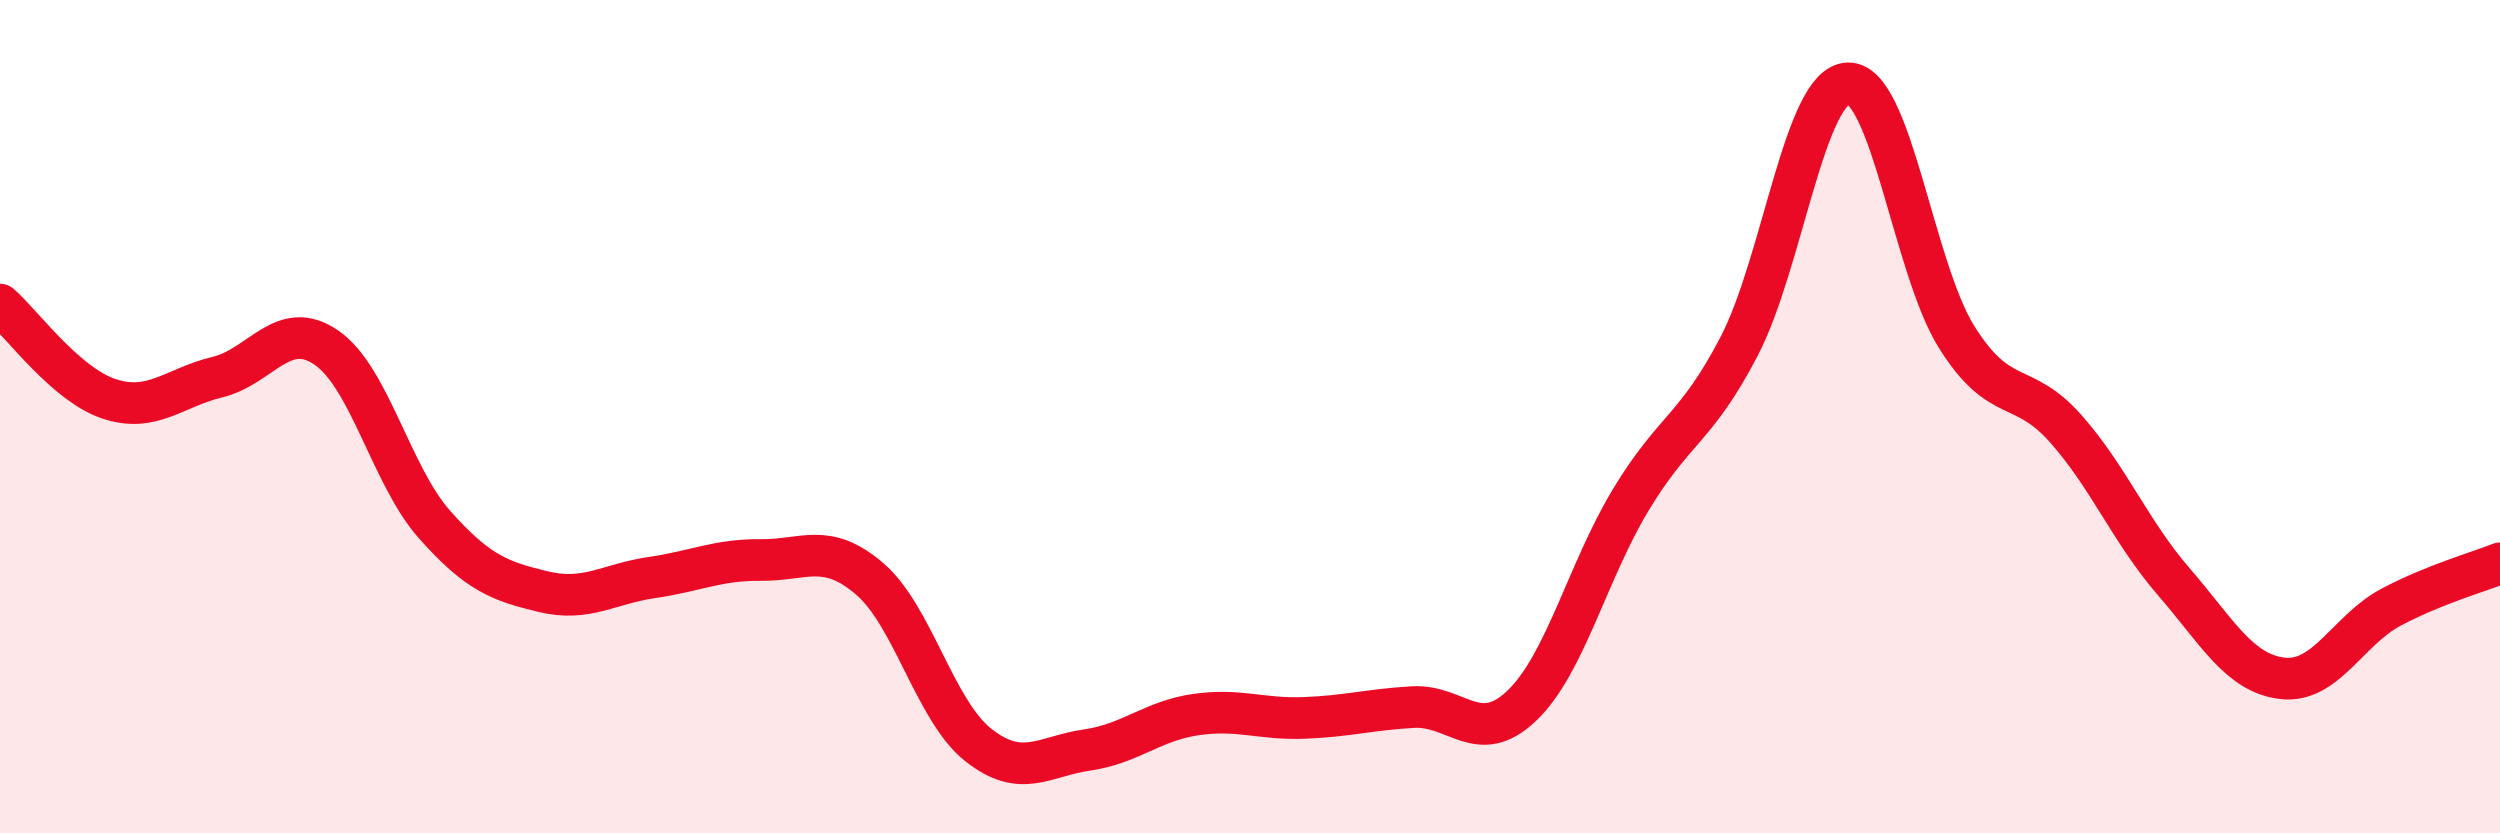 
    <svg width="60" height="20" viewBox="0 0 60 20" xmlns="http://www.w3.org/2000/svg">
      <path
        d="M 0,7.31 C 0.52,7.76 1.57,9.22 2.61,9.57 C 3.65,9.92 4.18,9.3 5.22,9.05 C 6.26,8.8 6.79,7.63 7.83,8.34 C 8.87,9.05 9.39,11.42 10.43,12.59 C 11.47,13.76 12,13.95 13.04,14.2 C 14.08,14.45 14.61,14.01 15.65,13.86 C 16.69,13.71 17.22,13.43 18.26,13.44 C 19.3,13.45 19.83,13 20.87,13.89 C 21.91,14.78 22.44,17.06 23.48,17.88 C 24.52,18.7 25.05,18.15 26.09,18 C 27.13,17.85 27.66,17.3 28.7,17.15 C 29.74,17 30.26,17.27 31.3,17.23 C 32.34,17.19 32.87,17.03 33.91,16.97 C 34.95,16.91 35.48,17.93 36.52,16.94 C 37.56,15.95 38.09,13.74 39.13,12.01 C 40.17,10.28 40.7,10.31 41.74,8.31 C 42.78,6.31 43.31,2.04 44.35,2 C 45.39,1.96 45.92,6.43 46.96,8.09 C 48,9.75 48.53,9.11 49.57,10.28 C 50.61,11.45 51.13,12.76 52.17,13.96 C 53.21,15.16 53.74,16.16 54.78,16.28 C 55.82,16.4 56.35,15.12 57.39,14.57 C 58.43,14.02 59.48,13.73 60,13.52L60 20L0 20Z"
        fill="#EB0A25"
        opacity="0.1"
        stroke-linecap="round"
        stroke-linejoin="round"
      />
      <path
        d="M 0,7.31 C 0.52,7.76 1.57,9.22 2.61,9.57 C 3.65,9.92 4.18,9.3 5.22,9.05 C 6.26,8.8 6.79,7.63 7.83,8.34 C 8.87,9.05 9.39,11.42 10.43,12.59 C 11.47,13.76 12,13.95 13.04,14.2 C 14.08,14.45 14.61,14.01 15.65,13.86 C 16.69,13.71 17.22,13.43 18.26,13.44 C 19.3,13.45 19.83,13 20.87,13.89 C 21.91,14.78 22.44,17.06 23.48,17.88 C 24.52,18.7 25.05,18.15 26.09,18 C 27.13,17.85 27.66,17.3 28.7,17.15 C 29.74,17 30.26,17.27 31.3,17.23 C 32.34,17.19 32.87,17.03 33.91,16.97 C 34.95,16.91 35.48,17.93 36.52,16.94 C 37.56,15.95 38.09,13.74 39.13,12.01 C 40.17,10.28 40.7,10.31 41.74,8.31 C 42.78,6.31 43.31,2.04 44.35,2 C 45.39,1.96 45.92,6.43 46.96,8.09 C 48,9.75 48.53,9.11 49.57,10.28 C 50.61,11.45 51.13,12.76 52.17,13.96 C 53.21,15.16 53.74,16.16 54.78,16.28 C 55.82,16.4 56.35,15.12 57.39,14.57 C 58.43,14.02 59.48,13.73 60,13.52"
        stroke="#EB0A25"
        stroke-width="1"
        fill="none"
        stroke-linecap="round"
        stroke-linejoin="round"
      />
    </svg>
  